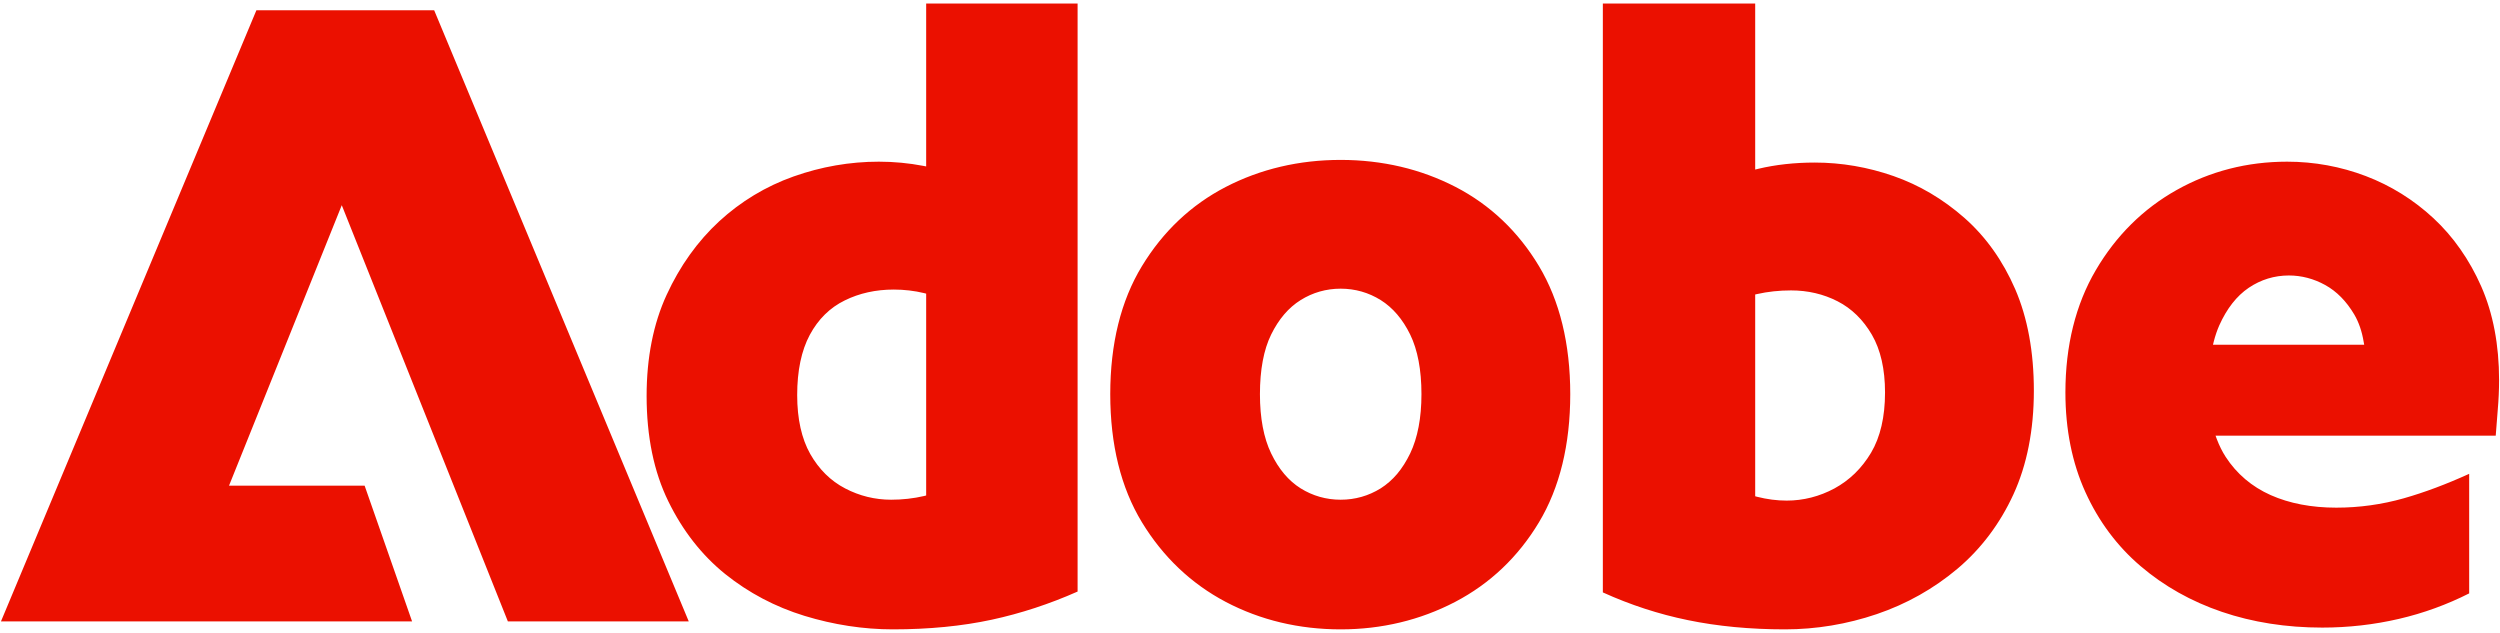 <svg width="79" height="20" viewBox="0 0 79 20" fill="none" xmlns="http://www.w3.org/2000/svg">
<g clip-path="url(#clip0_31767_3192)">
<path d="M10.8 6.484L7.237 15.347H11.522L13.022 19.637H0.03L8.102 0.325H13.72L21.765 19.637H16.049L10.8 6.484ZM69.93 10.894L69.954 10.796C70.003 10.604 70.063 10.431 70.129 10.282C70.367 9.751 70.68 9.351 71.06 9.094C71.443 8.836 71.87 8.705 72.328 8.705C72.728 8.705 73.115 8.807 73.477 9.007C73.84 9.207 74.148 9.521 74.396 9.94C74.538 10.183 74.638 10.473 74.692 10.803L74.709 10.894H69.93ZM78.408 9.053C78.221 8.629 78 8.235 77.748 7.876C77.497 7.515 77.212 7.188 76.898 6.896C76.27 6.313 75.549 5.864 74.757 5.563C73.965 5.262 73.129 5.109 72.272 5.109C71.013 5.109 69.84 5.41 68.782 6.004C67.726 6.596 66.867 7.447 66.229 8.534C65.591 9.619 65.267 10.921 65.267 12.401C65.267 13.571 65.48 14.632 65.899 15.552C66.317 16.474 66.904 17.26 67.642 17.889C68.38 18.52 69.246 19.007 70.213 19.335C71.182 19.665 72.248 19.832 73.383 19.832C74.204 19.832 75.021 19.74 75.809 19.556C76.58 19.377 77.325 19.106 78.026 18.751V14.973C77.307 15.3 76.613 15.561 75.96 15.746C75.27 15.942 74.554 16.042 73.826 16.042C73.042 16.042 72.344 15.908 71.753 15.645C71.159 15.38 70.678 14.973 70.329 14.434C70.223 14.27 70.13 14.082 70.051 13.876L70.011 13.767H78.865C78.881 13.523 78.903 13.254 78.929 12.95C78.956 12.64 78.971 12.322 78.971 12.011C78.971 10.897 78.781 9.902 78.408 9.053ZM59.126 14.306C58.979 14.552 58.809 14.769 58.615 14.959C58.422 15.146 58.206 15.305 57.97 15.434C57.497 15.688 56.989 15.819 56.459 15.819C56.152 15.819 55.837 15.778 55.523 15.698L55.464 15.682V9.306L55.525 9.292C55.861 9.216 56.221 9.177 56.598 9.177C57.127 9.177 57.621 9.292 58.066 9.52C58.513 9.748 58.878 10.106 59.154 10.582C59.428 11.056 59.567 11.668 59.567 12.401C59.567 13.173 59.418 13.814 59.126 14.306ZM63.68 9.137C63.288 8.234 62.747 7.476 62.074 6.884C61.4 6.291 60.647 5.847 59.837 5.564C59.025 5.28 58.187 5.137 57.349 5.137C56.709 5.137 56.108 5.204 55.562 5.334L55.464 5.358V0.112H50.65V18.72C51.514 19.113 52.419 19.408 53.337 19.596C54.273 19.79 55.304 19.888 56.405 19.888C57.39 19.888 58.367 19.725 59.309 19.405C60.249 19.085 61.104 18.604 61.853 17.974C62.599 17.345 63.197 16.553 63.624 15.623C64.052 14.691 64.27 13.589 64.27 12.345C64.27 11.12 64.071 10.04 63.68 9.137ZM44.562 14.327C44.443 14.573 44.306 14.79 44.15 14.976C43.994 15.159 43.821 15.311 43.63 15.432C43.248 15.669 42.823 15.791 42.365 15.791C41.908 15.791 41.482 15.669 41.101 15.432C40.718 15.192 40.406 14.822 40.168 14.327C39.932 13.838 39.814 13.208 39.814 12.456C39.814 11.687 39.932 11.053 40.168 10.572C40.406 10.087 40.718 9.721 41.101 9.482C41.482 9.244 41.908 9.122 42.365 9.122C42.823 9.122 43.247 9.244 43.63 9.482C44.011 9.721 44.325 10.087 44.562 10.572C44.797 11.054 44.918 11.688 44.918 12.456C44.918 13.207 44.797 13.836 44.562 14.327ZM48.631 8.408C47.975 7.314 47.089 6.473 45.996 5.907C45.447 5.624 44.869 5.411 44.263 5.268C43.656 5.126 43.023 5.053 42.365 5.053C41.052 5.053 39.83 5.341 38.735 5.907C37.641 6.473 36.751 7.314 36.085 8.41C35.42 9.503 35.084 10.864 35.084 12.456C35.084 14.048 35.42 15.41 36.085 16.504C36.751 17.599 37.643 18.445 38.735 19.021C39.83 19.596 41.051 19.888 42.365 19.888C43.661 19.888 44.877 19.596 45.981 19.021C47.083 18.445 47.975 17.599 48.631 16.505C49.287 15.41 49.62 14.048 49.62 12.456C49.62 10.864 49.287 9.503 48.631 8.408ZM29.267 15.657L29.206 15.673C28.867 15.752 28.517 15.791 28.159 15.791C27.649 15.791 27.16 15.671 26.707 15.434C26.25 15.197 25.879 14.83 25.604 14.346C25.331 13.863 25.191 13.237 25.191 12.485C25.191 11.715 25.325 11.075 25.589 10.583C25.855 10.087 26.227 9.721 26.695 9.493C27.156 9.265 27.677 9.15 28.244 9.15C28.572 9.15 28.896 9.188 29.206 9.263L29.267 9.279V15.657ZM29.267 0.112V5.259L29.173 5.241C28.72 5.154 28.247 5.109 27.771 5.109C26.859 5.109 25.951 5.266 25.075 5.577C24.2 5.888 23.411 6.364 22.726 6.994C22.044 7.624 21.484 8.406 21.065 9.319C20.645 10.23 20.433 11.305 20.433 12.512C20.433 13.792 20.663 14.912 21.119 15.842C21.574 16.774 22.18 17.546 22.917 18.14C23.656 18.733 24.497 19.177 25.419 19.46C26.343 19.743 27.284 19.888 28.215 19.888C29.352 19.888 30.402 19.785 31.338 19.583C32.255 19.385 33.169 19.085 34.052 18.693V0.112H29.267Z" fill="#EB1000"/>
</g>
<defs>
<clipPath id="clip0_31767_3192">
<rect width="79" height="20" fill="white"/>
</clipPath>
</defs>
</svg>
